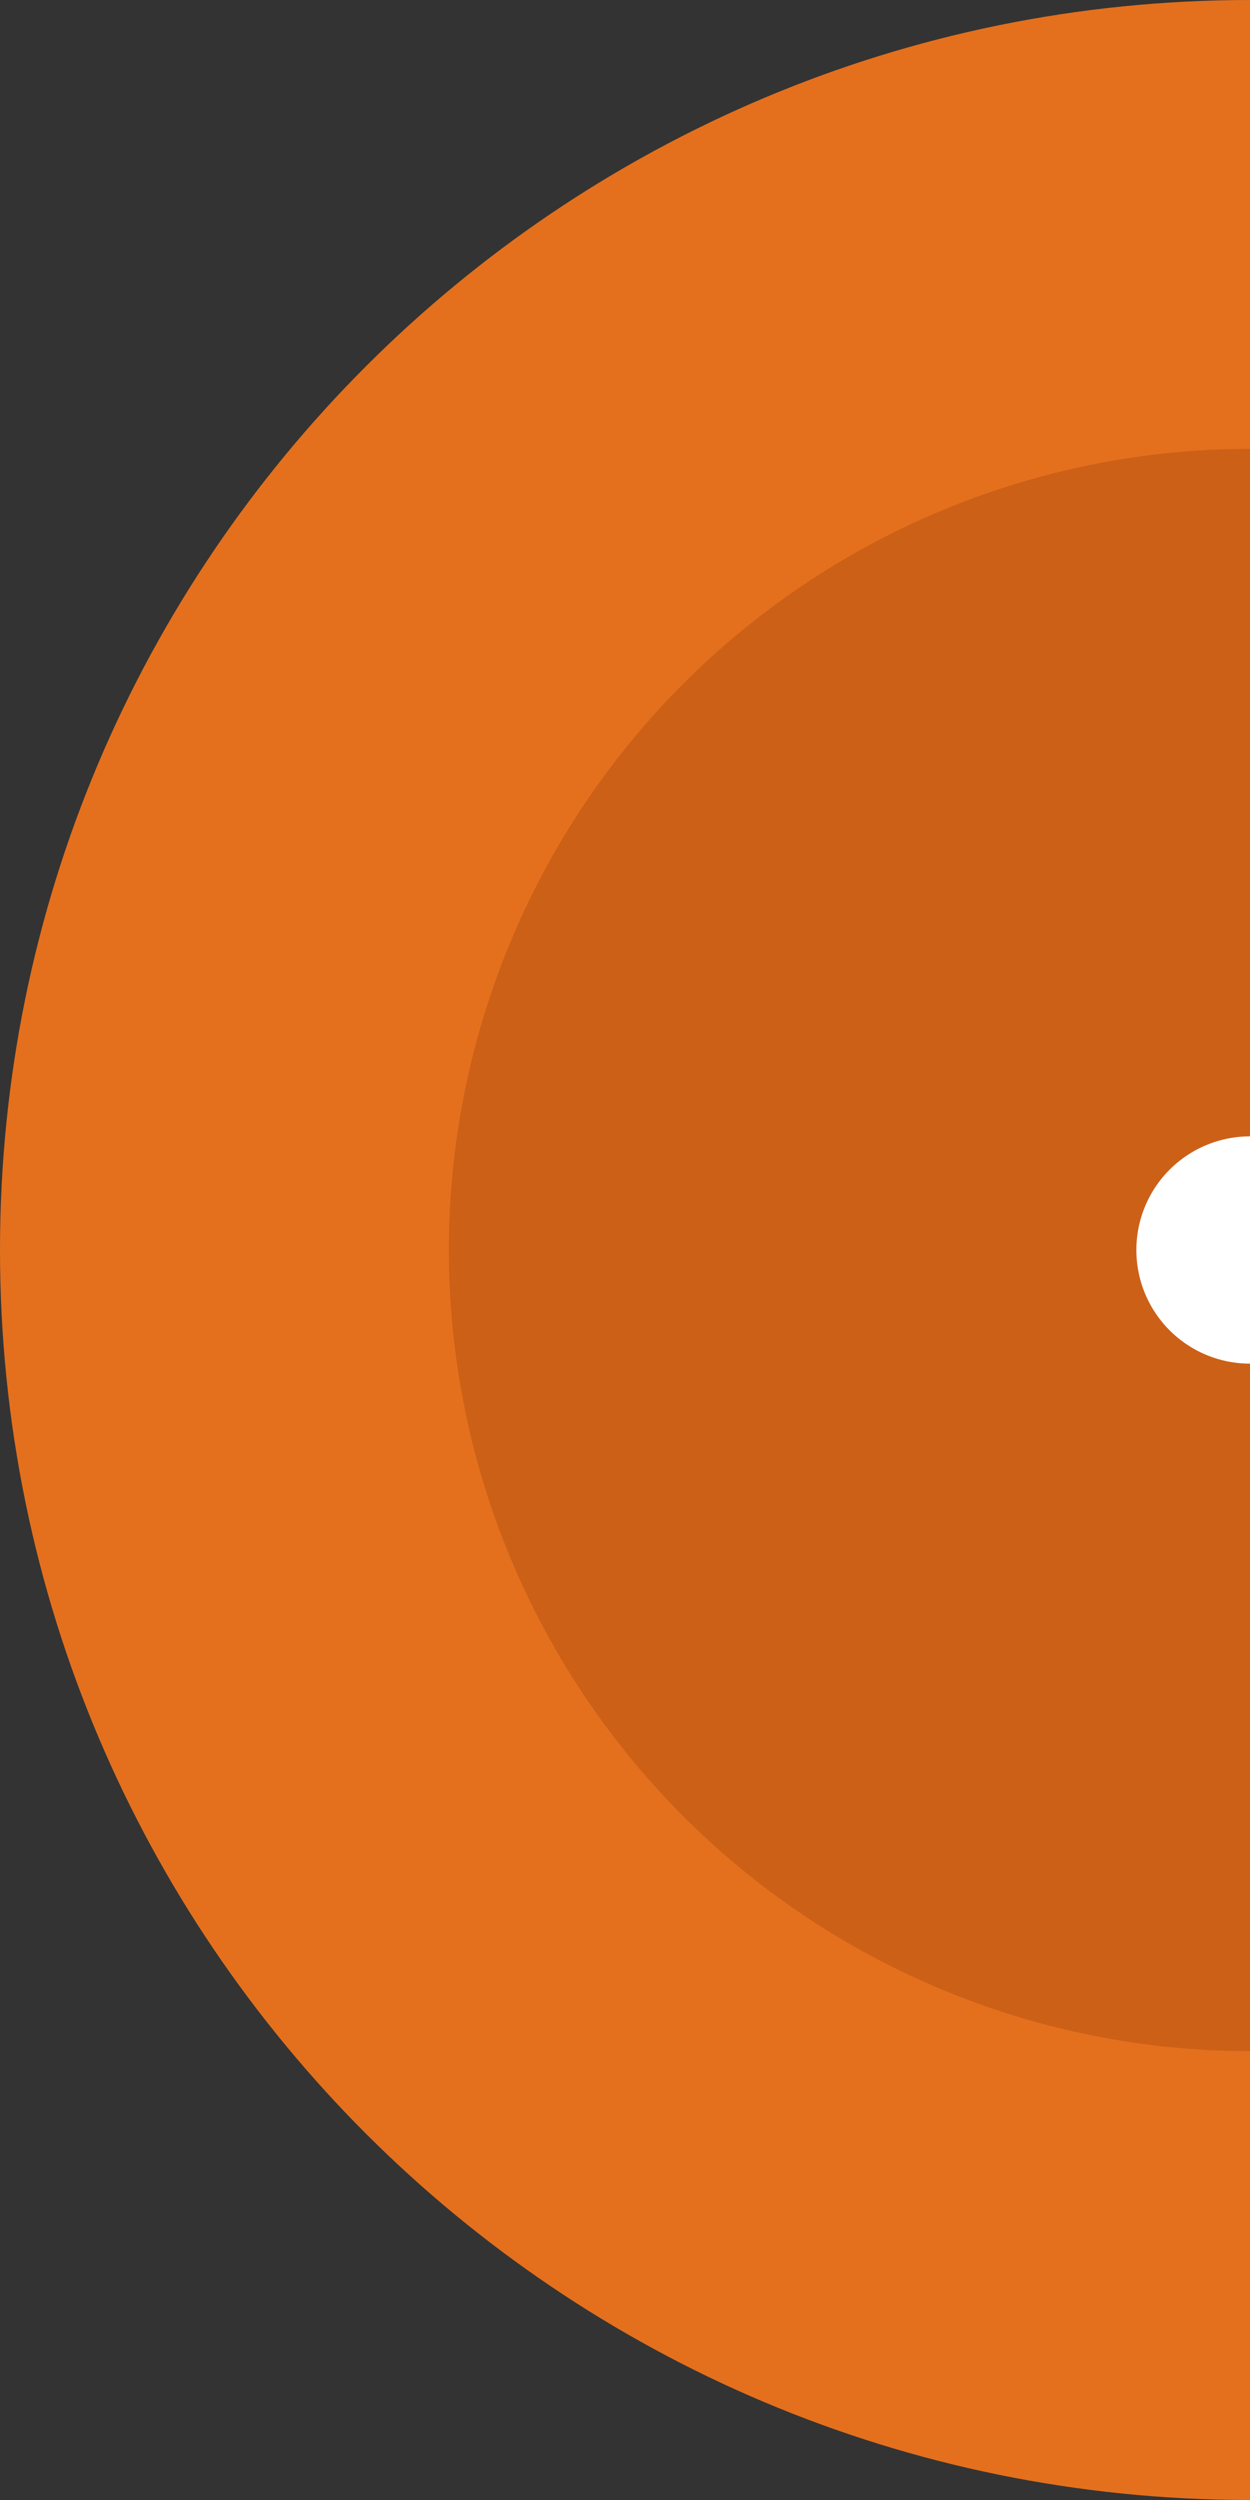 <svg id="Layer_1" data-name="Layer 1" xmlns="http://www.w3.org/2000/svg" viewBox="0 0 220 440"><rect x="0" y="0" width="220" height="440" fill="#333333" stroke="none"/><defs><style>.cls-1{fill:#e4701d;}.cls-2{fill:#cc6017;}.cls-3{fill:#fff;}</style></defs><path class="cls-1" d="M250,470C128.5,470,30,371.5,30,250S128.5,30,250,30Z" transform="translate(-30 -30)"/><path class="cls-2" d="M250,391a141,141,0,0,1,0-282Z" transform="translate(-30 -30)"/><path class="cls-3" d="M250,270a20,20,0,0,1,0-40Z" transform="translate(-30 -30)"/></svg>